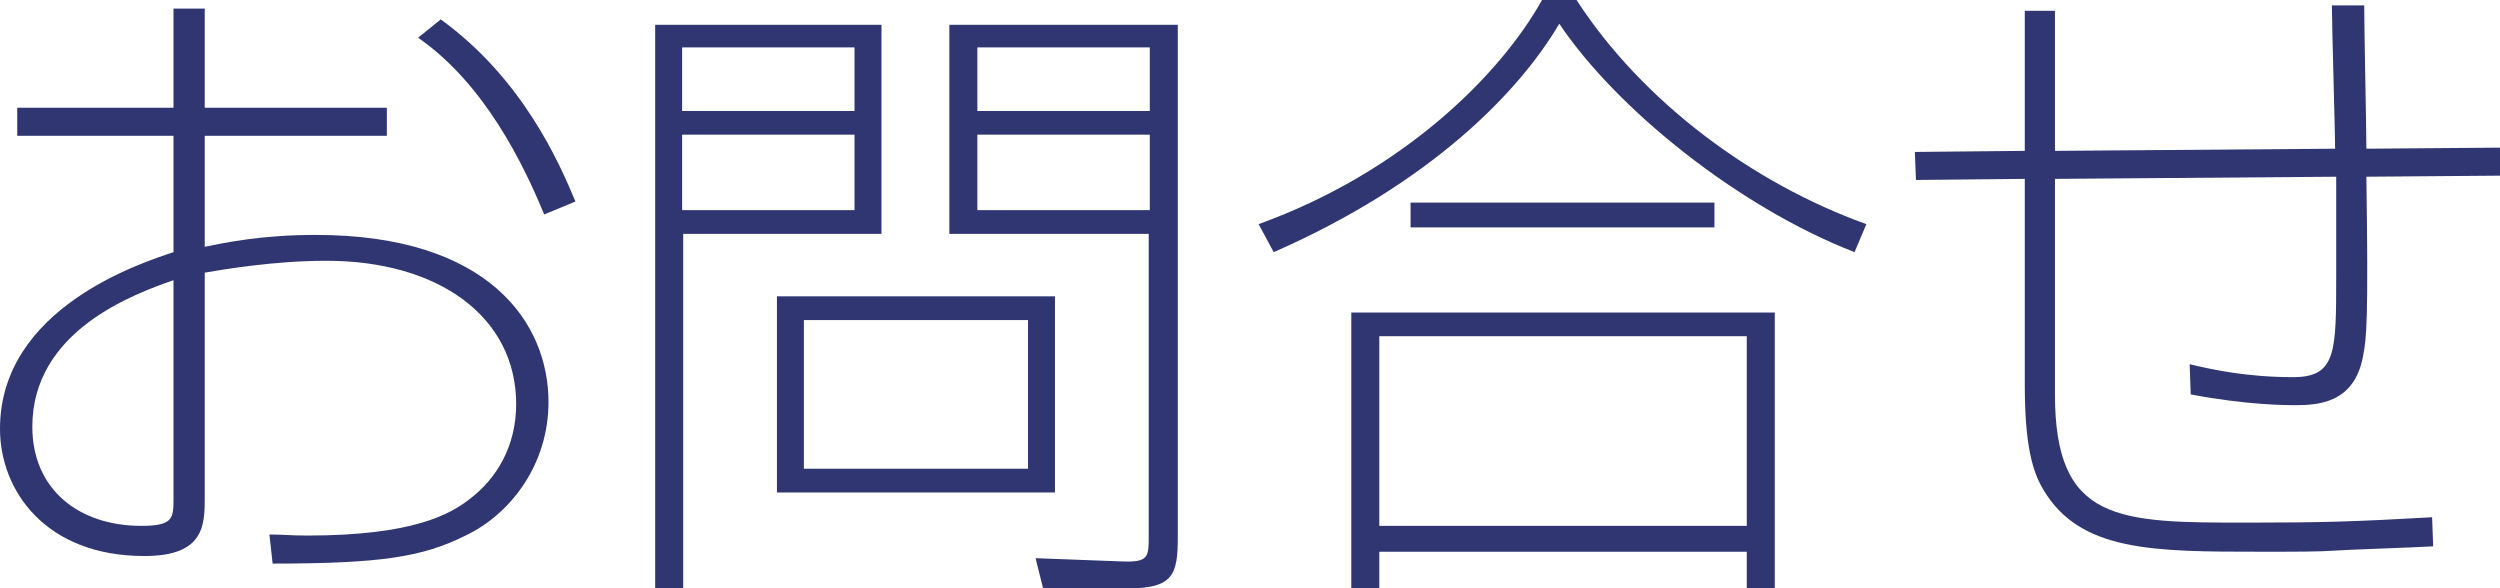<?xml version="1.0" encoding="utf-8"?>
<!-- Generator: Adobe Illustrator 27.3.1, SVG Export Plug-In . SVG Version: 6.00 Build 0)  -->
<svg version="1.1" id="レイヤー_1" xmlns="http://www.w3.org/2000/svg" xmlns:xlink="http://www.w3.org/1999/xlink" x="0px"
	 y="0px" viewBox="0 0 232 54.6" style="enable-background:new 0 0 232 54.6;" xml:space="preserve">
<style type="text/css">
	.st0{enable-background:new    ;}
	.st1{fill:#2F3671;}
</style>
<g class="st0">
	<path class="st1" d="M16.1,0.8H19V10h16.9v2.6H19v10.3c2-0.4,5.3-1.1,10.3-1.1c16.1,0,21.6,8.2,21.6,15.5c0,5.8-3.5,10.4-7.7,12.4
		c-4,2-7.9,2.6-17.9,2.6L25,49.6c1.1,0,2.1,0.1,3.5,0.1c9.9,0,13.3-2,15.1-3.4c2.5-1.9,4.3-4.9,4.3-8.8c0-8.1-7.2-13.3-17.6-13.3
		c-4.9,0-9.5,0.8-11.3,1.1v20.8c0,2.6,0,5.5-5.6,5.5C4.2,51.6,0,45.5,0,39.8c0-11.2,13.1-15.4,16.1-16.4V12.6H1.6V10h14.5V0.8z
		 M16.1,26c-3.7,1.3-13.1,4.7-13.1,13.6c0,5.8,4.3,9.2,10.1,9.2c3,0,3-0.7,3-2.6V26z M40.9,1.8c7.6,5.5,11,13.3,12.5,16.9l-2.9,1.2
		c-1.9-4.6-5.5-12.1-11.7-16.4L40.9,1.8z"/>
	<path class="st1" d="M81.8,2.3v19.4H63.4v32.9h-2.6V2.3H81.8z M79.3,4.4h-16v5.9h16V4.4z M79.3,12.5h-16v7h16V12.5z M97.9,45.7
		H72.1V27.5h25.8V45.7z M95.4,29.7H74.6v13.8h20.8V29.7z M109.3,49.8c0,3.5-0.4,4.8-4.6,4.8h-7.9l-0.7-2.8l8,0.3
		c2.5,0.1,2.5-0.4,2.5-2.4v-28H88.1V2.3h21.2V49.8z M106.7,4.4h-16v5.9h16V4.4z M106.7,12.5h-16v7h16V12.5z"/>
	<path class="st1" d="M116.8,20.8C130.1,16,139.2,7,143.1,0h3.2c6.1,9.4,16.3,17,26.9,20.8l-1.1,2.6c-10.8-4.2-22.1-13.3-27.4-21.2
		c-3.7,6.3-11.9,14.8-26.5,21.2L116.8,20.8z M164.7,29v25.6h-2.6v-3.4H128v3.4h-2.6V29H164.7z M162.1,31.2H128v17.6h34.1V31.2z
		 M159.1,21.1h-28.2v-2.3h28.2V21.1z"/>
	<path class="st1" d="M219.4,0.6c0,2.1,0.2,11.3,0.2,13.2l12.5-0.1v2.6l-12.5,0.1c0.2,13.7,0,15-0.3,16.6c-0.8,4.5-4.3,4.6-6.4,4.6
		c-0.6,0-4.4,0-9.6-1l-0.1-2.8c2.1,0.5,5.3,1.2,9.6,1.2c4,0,4-2.3,4-9.4v-9.2l-26.1,0.2v20c0,11.9,5.9,11.9,17.9,11.9
		c6.9,0,10.1-0.1,17.1-0.5l0.1,2.7c-1.5,0.1-7.9,0.3-9.2,0.4c-1.4,0.1-3.4,0.1-6.7,0.1c-10.1,0-16.9,0-20.3-5.8
		c-1-1.7-1.7-4.1-1.7-9.8v-19l-10.1,0.1l-0.1-2.6l10.2-0.1v-13h2.8v13l26-0.2c0-1.4-0.3-11.5-0.3-13.3H219.4z"/>
</g>
</svg>
